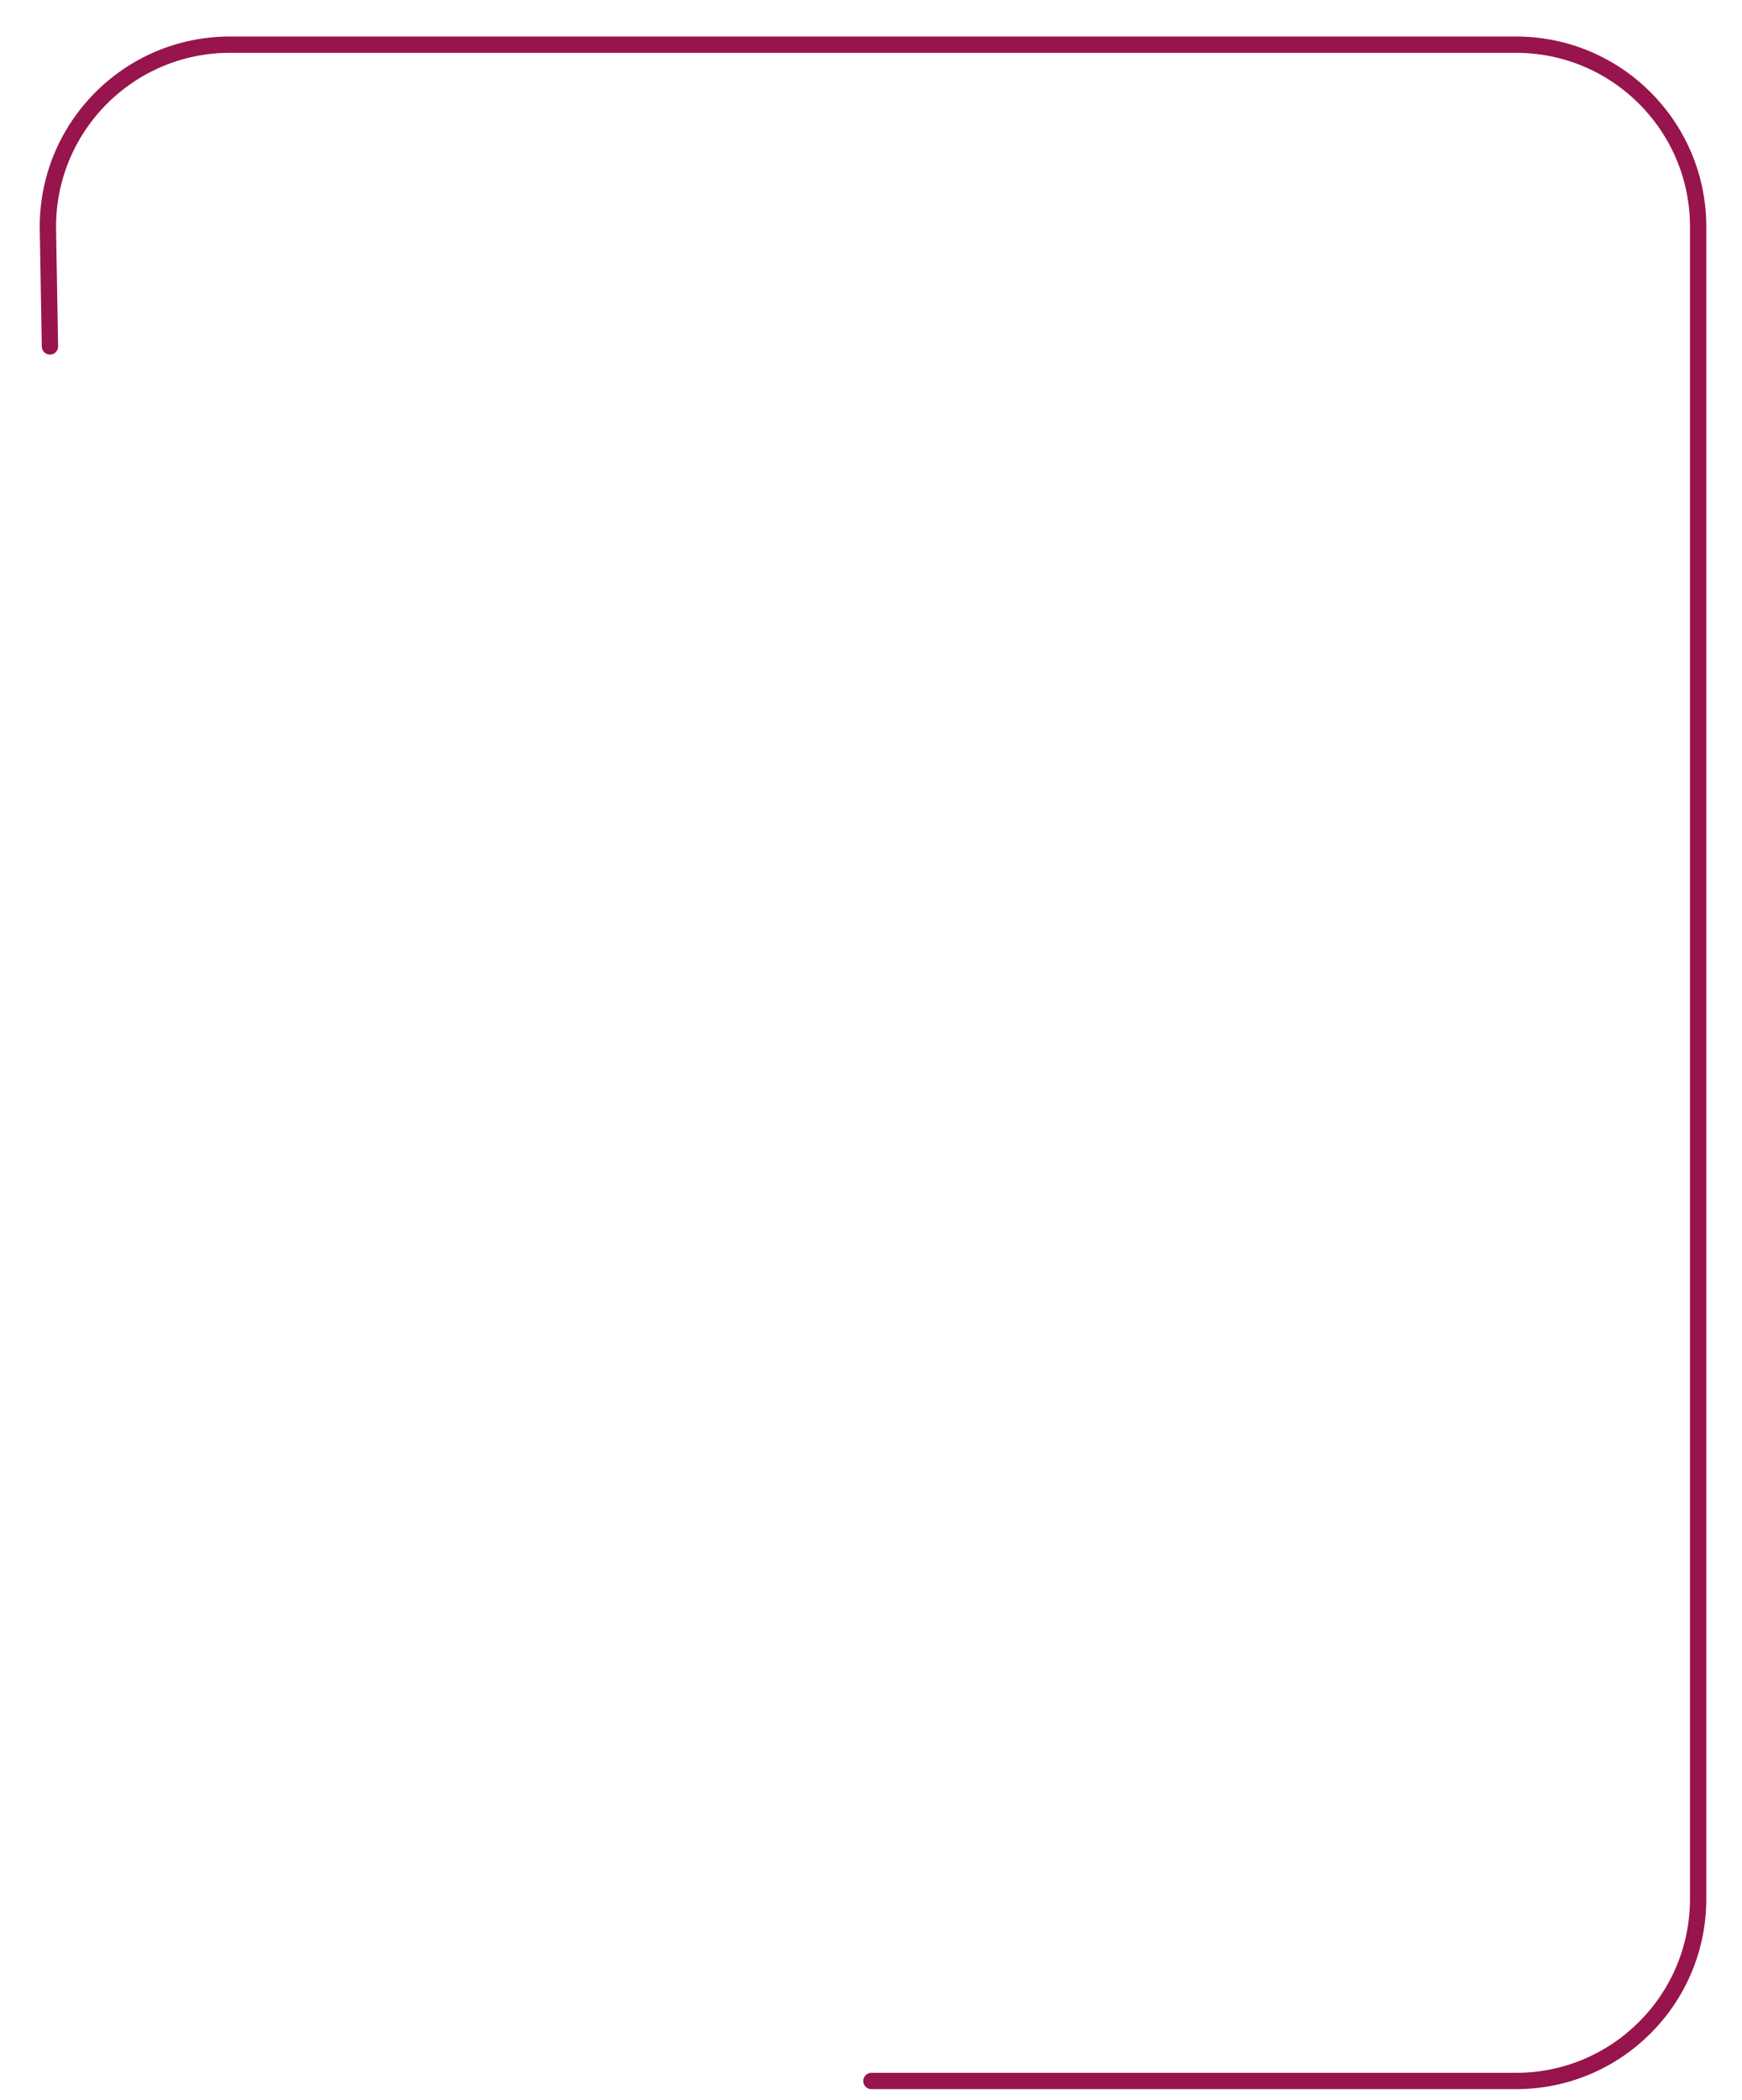 <?xml version="1.0" encoding="utf-8"?>
<svg xmlns="http://www.w3.org/2000/svg" fill="none" height="100%" overflow="visible" preserveAspectRatio="none" style="display: block;" viewBox="0 0 39 47" width="100%">
<path d="M1.118 7.754L1.073 5.147C1.033 2.868 2.869 1 5.147 1H33.943C36.193 1 38.018 2.825 38.018 5.075V42.502C38.018 44.752 36.193 46.577 33.943 46.577H19.509" id="Rectangle 3468050" stroke="#97144D" stroke-linecap="round" stroke-width="0.365"/>
</svg>